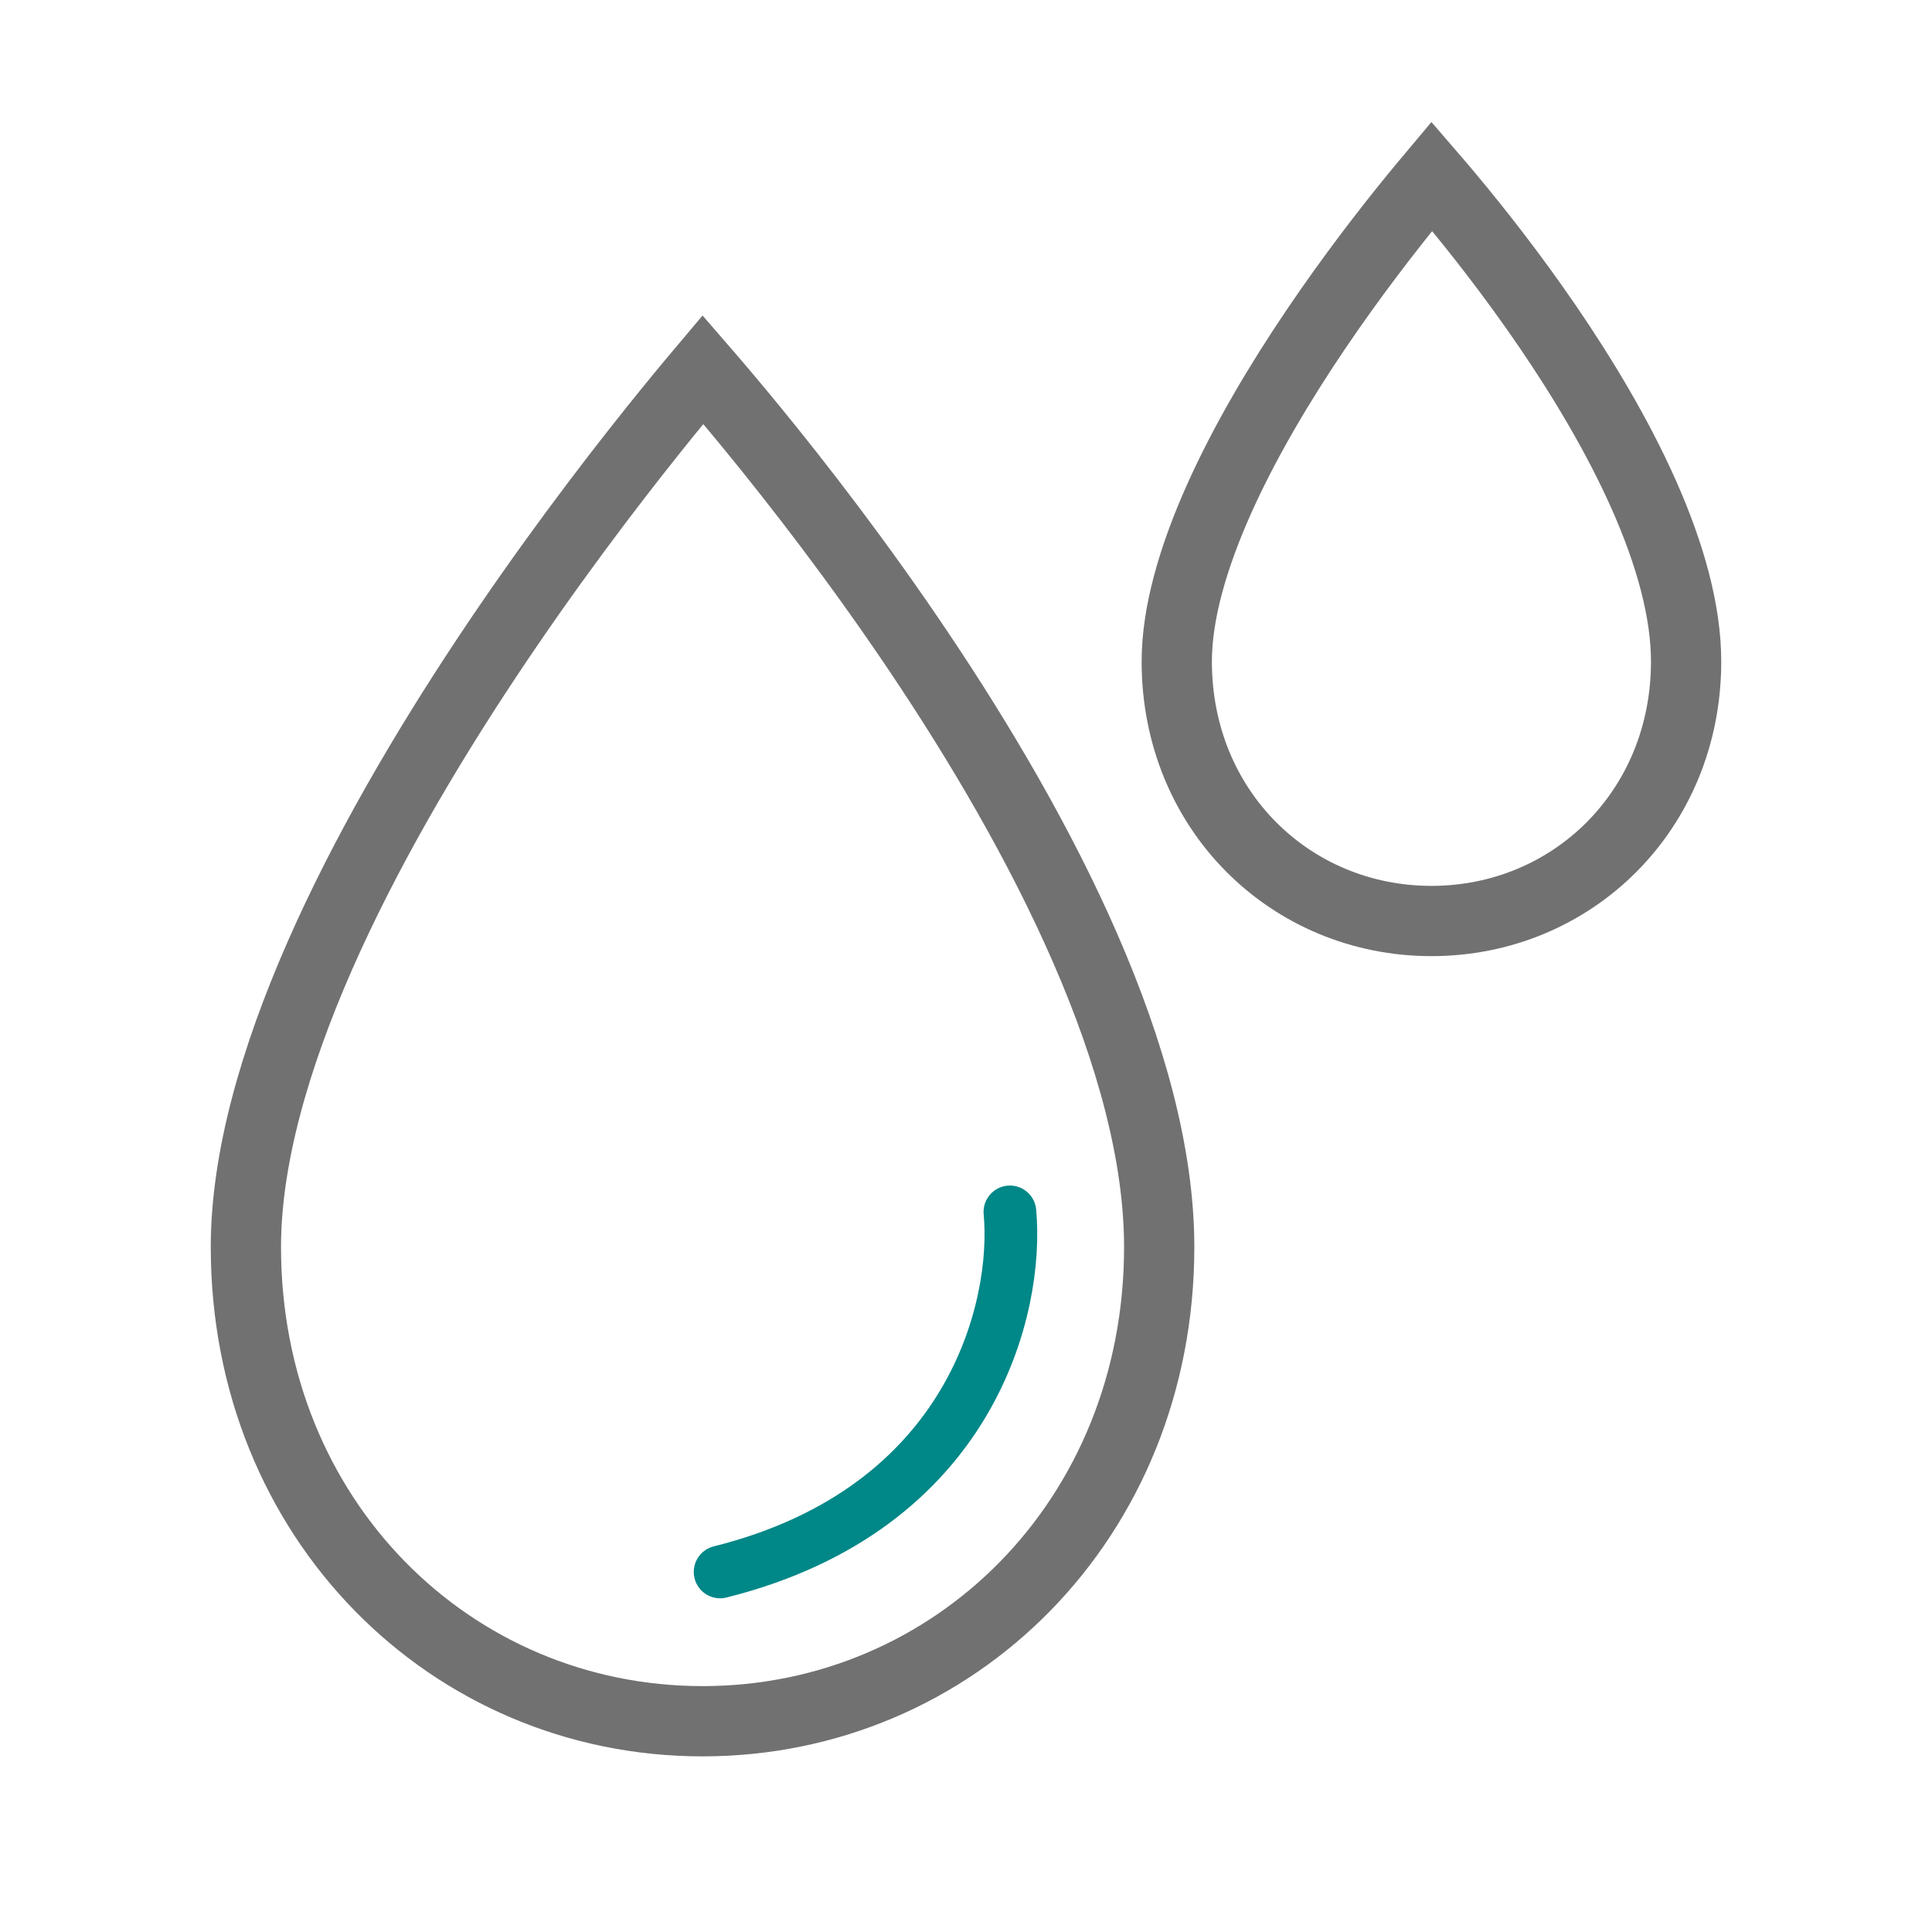 <svg width="110" height="110" viewBox="0 0 110 110" fill="none" xmlns="http://www.w3.org/2000/svg">
<path d="M66 71C66 86.505 54.318 98 40 98C25.682 98 14 86.505 14 71C14 66.003 15.632 60.287 18.206 54.423C20.77 48.584 24.204 42.737 27.667 37.517C31.125 32.303 34.588 27.748 37.187 24.497C38.323 23.076 39.292 21.906 40.022 21.041C40.748 21.878 41.706 23.006 42.828 24.375C45.424 27.546 48.884 32.003 52.339 37.151C55.798 42.305 59.23 48.116 61.791 53.996C64.361 59.896 66 65.742 66 71Z" stroke="#727171" stroke-width="4"/>
<path d="M57.5 69C58 74.333 55.4 85.9 41 89.5" stroke="#008787" stroke-width="3" stroke-linecap="round"/>
<path d="M96 37.661C96 46.148 89.502 52.438 81.5 52.438C73.498 52.438 67 46.148 67 37.661C67 34.944 67.909 31.765 69.404 28.422C70.887 25.105 72.883 21.767 74.907 18.771C76.928 15.78 78.952 13.166 80.473 11.299C80.858 10.826 81.21 10.402 81.521 10.032C81.825 10.384 82.168 10.787 82.542 11.236C84.061 13.056 86.082 15.613 88.099 18.563C90.12 21.519 92.112 24.834 93.594 28.173C95.084 31.532 96 34.788 96 37.661Z" stroke="#727171" stroke-width="4"/>
</svg>
